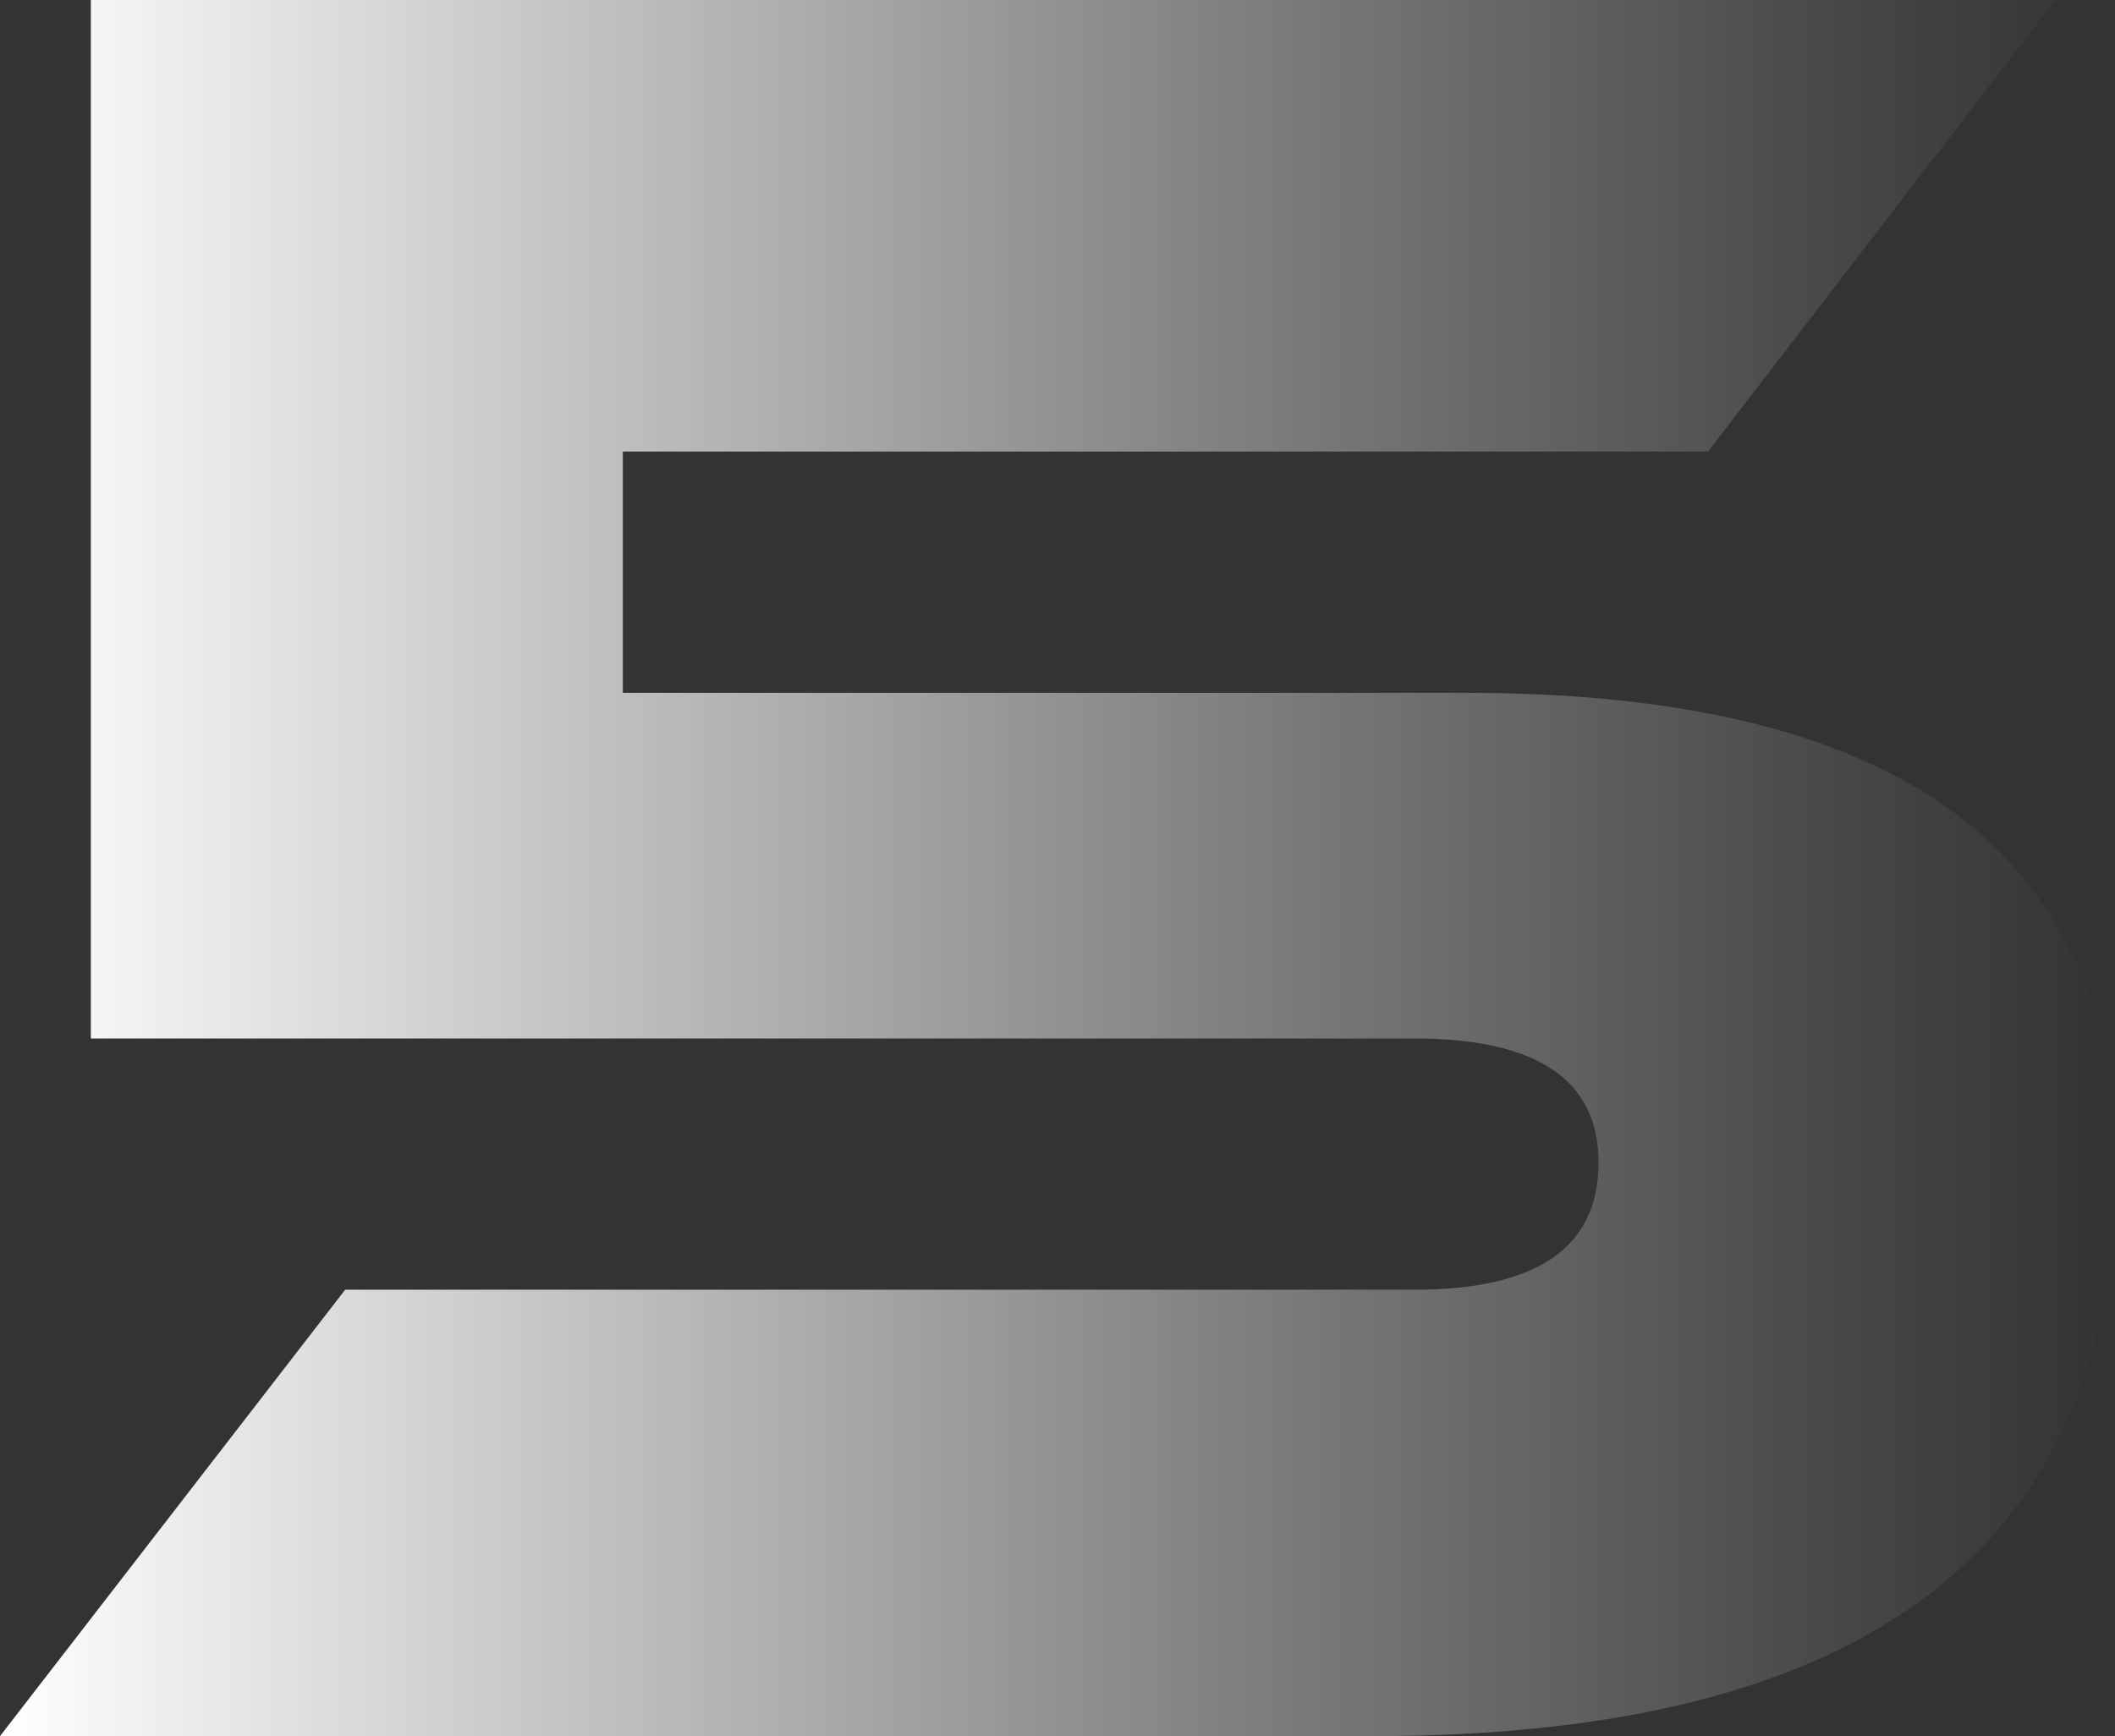 <?xml version="1.0" encoding="UTF-8"?> <svg xmlns="http://www.w3.org/2000/svg" xmlns:xlink="http://www.w3.org/1999/xlink" viewBox="0 0 136.21 111.81"><rect x="0" y="0" width="136.21" height="111.81" fill="#333333" stroke="none"/> <defs> <style>.cls-1{fill:url(#Безымянный_градиент_19);}</style> <linearGradient id="Безымянный_градиент_19" y1="55.91" x2="136.21" y2="55.91" gradientUnits="userSpaceOnUse"> <stop offset="0" stop-color="#fff"></stop> <stop offset="0.22" stop-color="#fff" stop-opacity="0.76"></stop> <stop offset="0.6" stop-color="#fff" stop-opacity="0.36"></stop> <stop offset="0.87" stop-color="#fff" stop-opacity="0.1"></stop> <stop offset="1" stop-color="#fff" stop-opacity="0"></stop> </linearGradient> </defs> <title>Цифра 5</title> <g id="Слой_2" data-name="Слой 2"> <g id="Слой_1-2" data-name="Слой 1"> <path class="cls-1" d="M132.37,0,110,29.08H40.11V44.62H94.43q41.77,0,41.78,30.59,0,36.6-47.8,36.6H0L22.23,83.06H91.09q11.86,0,11.86-8.18,0-8-11.86-8H5.85V0Z"></path> </g> </g> </svg> 